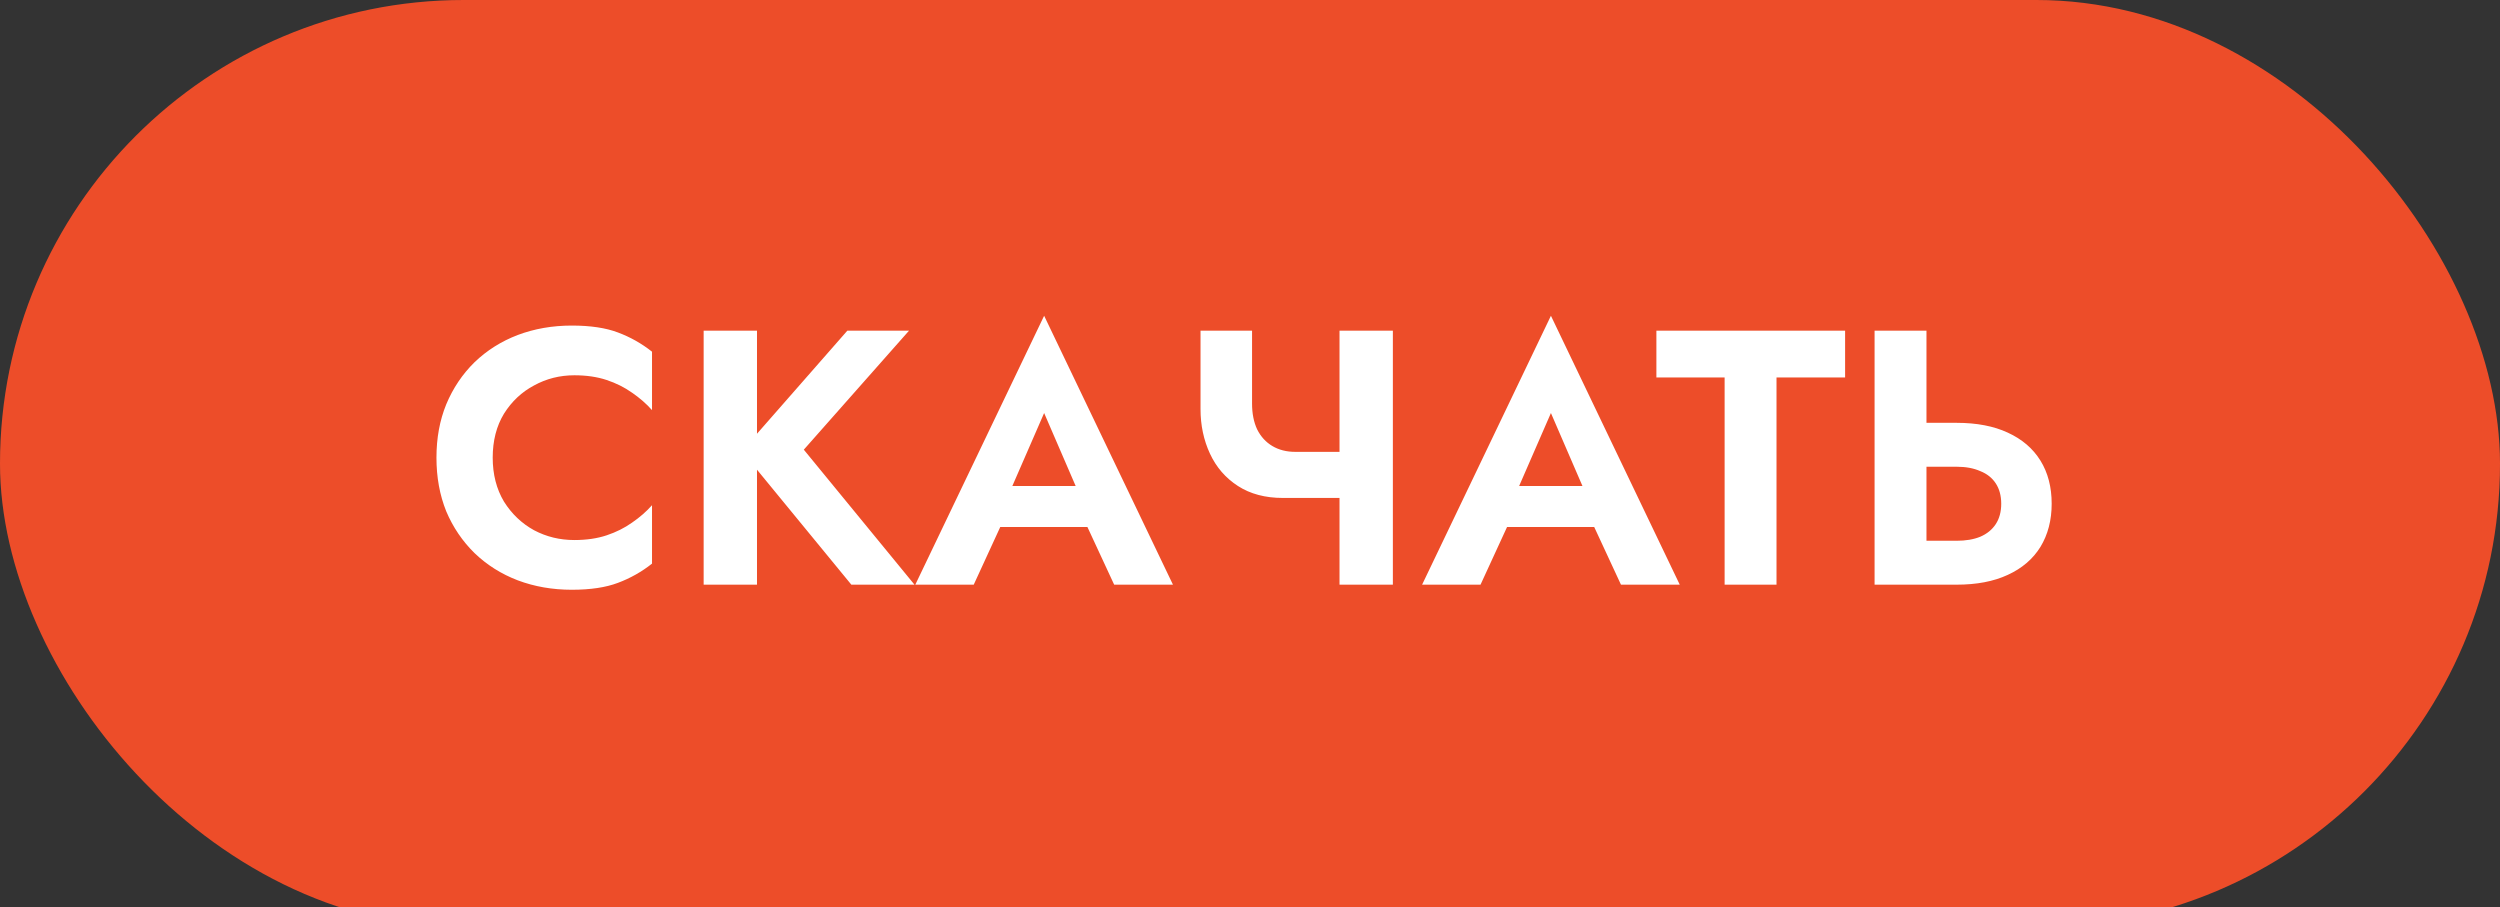 <?xml version="1.0" encoding="UTF-8"?> <svg xmlns="http://www.w3.org/2000/svg" width="124" height="45" viewBox="0 0 124 45" fill="none"><rect x="0" y="0" width="124" height="45" fill="#333333" stroke="none"/><rect width="124" height="46" rx="23" fill="#ED4D29"></rect><path d="M24.438 22.7C24.438 23.528 24.624 24.254 24.996 24.878C25.38 25.49 25.878 25.964 26.49 26.3C27.102 26.624 27.768 26.786 28.488 26.786C29.088 26.786 29.622 26.708 30.09 26.552C30.558 26.396 30.978 26.186 31.35 25.922C31.734 25.658 32.064 25.37 32.34 25.058V27.956C31.824 28.364 31.26 28.682 30.648 28.91C30.048 29.138 29.286 29.252 28.362 29.252C27.402 29.252 26.508 29.096 25.68 28.784C24.864 28.472 24.15 28.022 23.538 27.434C22.938 26.846 22.47 26.156 22.134 25.364C21.81 24.56 21.648 23.672 21.648 22.7C21.648 21.728 21.81 20.846 22.134 20.054C22.47 19.25 22.938 18.554 23.538 17.966C24.15 17.378 24.864 16.928 25.68 16.616C26.508 16.304 27.402 16.148 28.362 16.148C29.286 16.148 30.048 16.262 30.648 16.49C31.26 16.718 31.824 17.036 32.34 17.444V20.342C32.064 20.03 31.734 19.742 31.35 19.478C30.978 19.214 30.558 19.004 30.09 18.848C29.622 18.692 29.088 18.614 28.488 18.614C27.768 18.614 27.102 18.782 26.49 19.118C25.878 19.442 25.38 19.91 24.996 20.522C24.624 21.134 24.438 21.86 24.438 22.7ZM34.901 16.4H37.547V29H34.901V16.4ZM42.029 16.4H45.089L39.869 22.304L45.359 29H42.227L36.791 22.376L42.029 16.4ZM48.495 26.138L48.801 24.104H54.849L55.155 26.138H48.495ZM51.789 20.486L49.899 24.824L49.953 25.4L48.297 29H45.399L51.789 15.662L58.179 29H55.263L53.643 25.508L53.679 24.86L51.789 20.486ZM63.632 24.698L64.244 22.412H67.538V24.698H63.632ZM66.44 16.4H69.086V29H66.44V16.4ZM62.102 16.4V20.018C62.102 20.51 62.186 20.936 62.354 21.296C62.534 21.656 62.786 21.932 63.11 22.124C63.434 22.316 63.812 22.412 64.244 22.412L63.632 24.698C62.756 24.698 62.012 24.5 61.4 24.104C60.788 23.708 60.326 23.174 60.014 22.502C59.702 21.83 59.546 21.092 59.546 20.288V16.4H62.102ZM73.632 26.138L73.938 24.104H79.986L80.292 26.138H73.632ZM76.926 20.486L75.036 24.824L75.09 25.4L73.434 29H70.536L76.926 15.662L83.316 29H80.4L78.78 25.508L78.816 24.86L76.926 20.486ZM82.157 18.722V16.4H91.517V18.722H88.115V29H85.541V18.722H82.157ZM92.979 16.4H95.553V29H92.979V16.4ZM94.545 23.15V20.972H97.047C98.043 20.972 98.889 21.134 99.585 21.458C100.293 21.782 100.833 22.244 101.205 22.844C101.577 23.444 101.763 24.158 101.763 24.986C101.763 25.802 101.577 26.516 101.205 27.128C100.833 27.728 100.293 28.19 99.585 28.514C98.889 28.838 98.043 29 97.047 29H94.545V26.822H97.047C97.503 26.822 97.893 26.756 98.217 26.624C98.553 26.48 98.811 26.27 98.991 25.994C99.171 25.718 99.261 25.382 99.261 24.986C99.261 24.59 99.171 24.254 98.991 23.978C98.811 23.702 98.553 23.498 98.217 23.366C97.893 23.222 97.503 23.15 97.047 23.15H94.545Z" fill="white"></path></svg> 